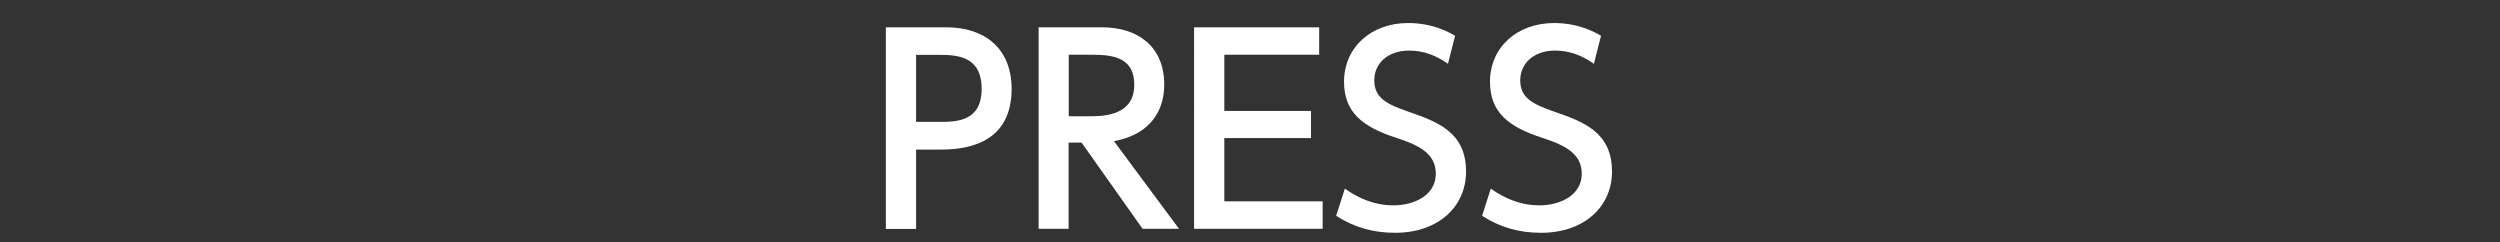 <?xml version="1.0" encoding="UTF-8"?><svg id="_レイヤー_2" xmlns="http://www.w3.org/2000/svg" width="65.93mm" height="6.39mm" viewBox="0 0 186.88 18.11"><rect x="0" y="0" width="186.88" height="18.11" fill="#333333" stroke="none"/><defs><style>.cls-1{fill:none;}.cls-2{fill:#fff;}</style></defs><g id="_レイヤー_2-2"><g><path class="cls-2" d="m70.74,2.04c2.87,0,4.88,1.58,4.88,4.6,0,3.69-2.72,4.54-5.26,4.54h-1.88v5.93h-2.26V2.04h4.52Zm-.57,7.07c1.29,0,3.21,0,3.21-2.47s-1.86-2.54-3.21-2.54h-1.69v5.01h1.69Z"/><path class="cls-2" d="m82.38,2.04c2.68,0,4.65,1.44,4.65,4.29,0,1.8-.91,3.7-3.76,4.22l4.86,6.55h-2.72l-4.56-6.44h-.97v6.44h-2.24V2.04h4.73Zm-2.49,2.05v4.6h1.73c1.48,0,3.17-.38,3.17-2.34s-1.41-2.26-3.13-2.26h-1.77Z"/><path class="cls-2" d="m98,8.29v2.03h-6.48v4.73h7.35v2.05h-9.61V2.04h9.35v2.05h-7.09v4.2h6.48Z"/><path class="cls-2" d="m108.24,4.77c-.89-.63-1.82-.99-2.91-.99-1.6,0-2.6.97-2.6,2.22,0,1.33.95,1.79,2.53,2.34,2.13.74,4.33,1.5,4.33,4.48,0,2.64-2.09,4.58-5.3,4.58-1.63,0-3.06-.4-4.41-1.27l.65-2.03c1.1.78,2.3,1.25,3.61,1.25,1.65,0,3.19-.8,3.19-2.36,0-1.46-1.16-2.11-2.93-2.68-2.53-.82-3.93-1.9-3.93-4.2,0-2.56,2.01-4.39,4.79-4.39,1.8,0,2.98.65,3.51.95l-.53,2.09Z"/><path class="cls-2" d="m119.15,4.77c-.89-.63-1.82-.99-2.91-.99-1.6,0-2.6.97-2.6,2.22,0,1.33.95,1.79,2.53,2.34,2.13.74,4.33,1.5,4.33,4.48,0,2.64-2.09,4.58-5.3,4.58-1.63,0-3.06-.4-4.41-1.27l.65-2.03c1.1.78,2.3,1.25,3.61,1.25,1.65,0,3.19-.8,3.19-2.36,0-1.46-1.16-2.11-2.93-2.68-2.53-.82-3.93-1.9-3.93-4.2,0-2.56,2.01-4.39,4.79-4.39,1.8,0,2.98.65,3.51.95l-.53,2.09Z"/></g><rect class="cls-1" width="186.88" height="18.11"/></g></svg>